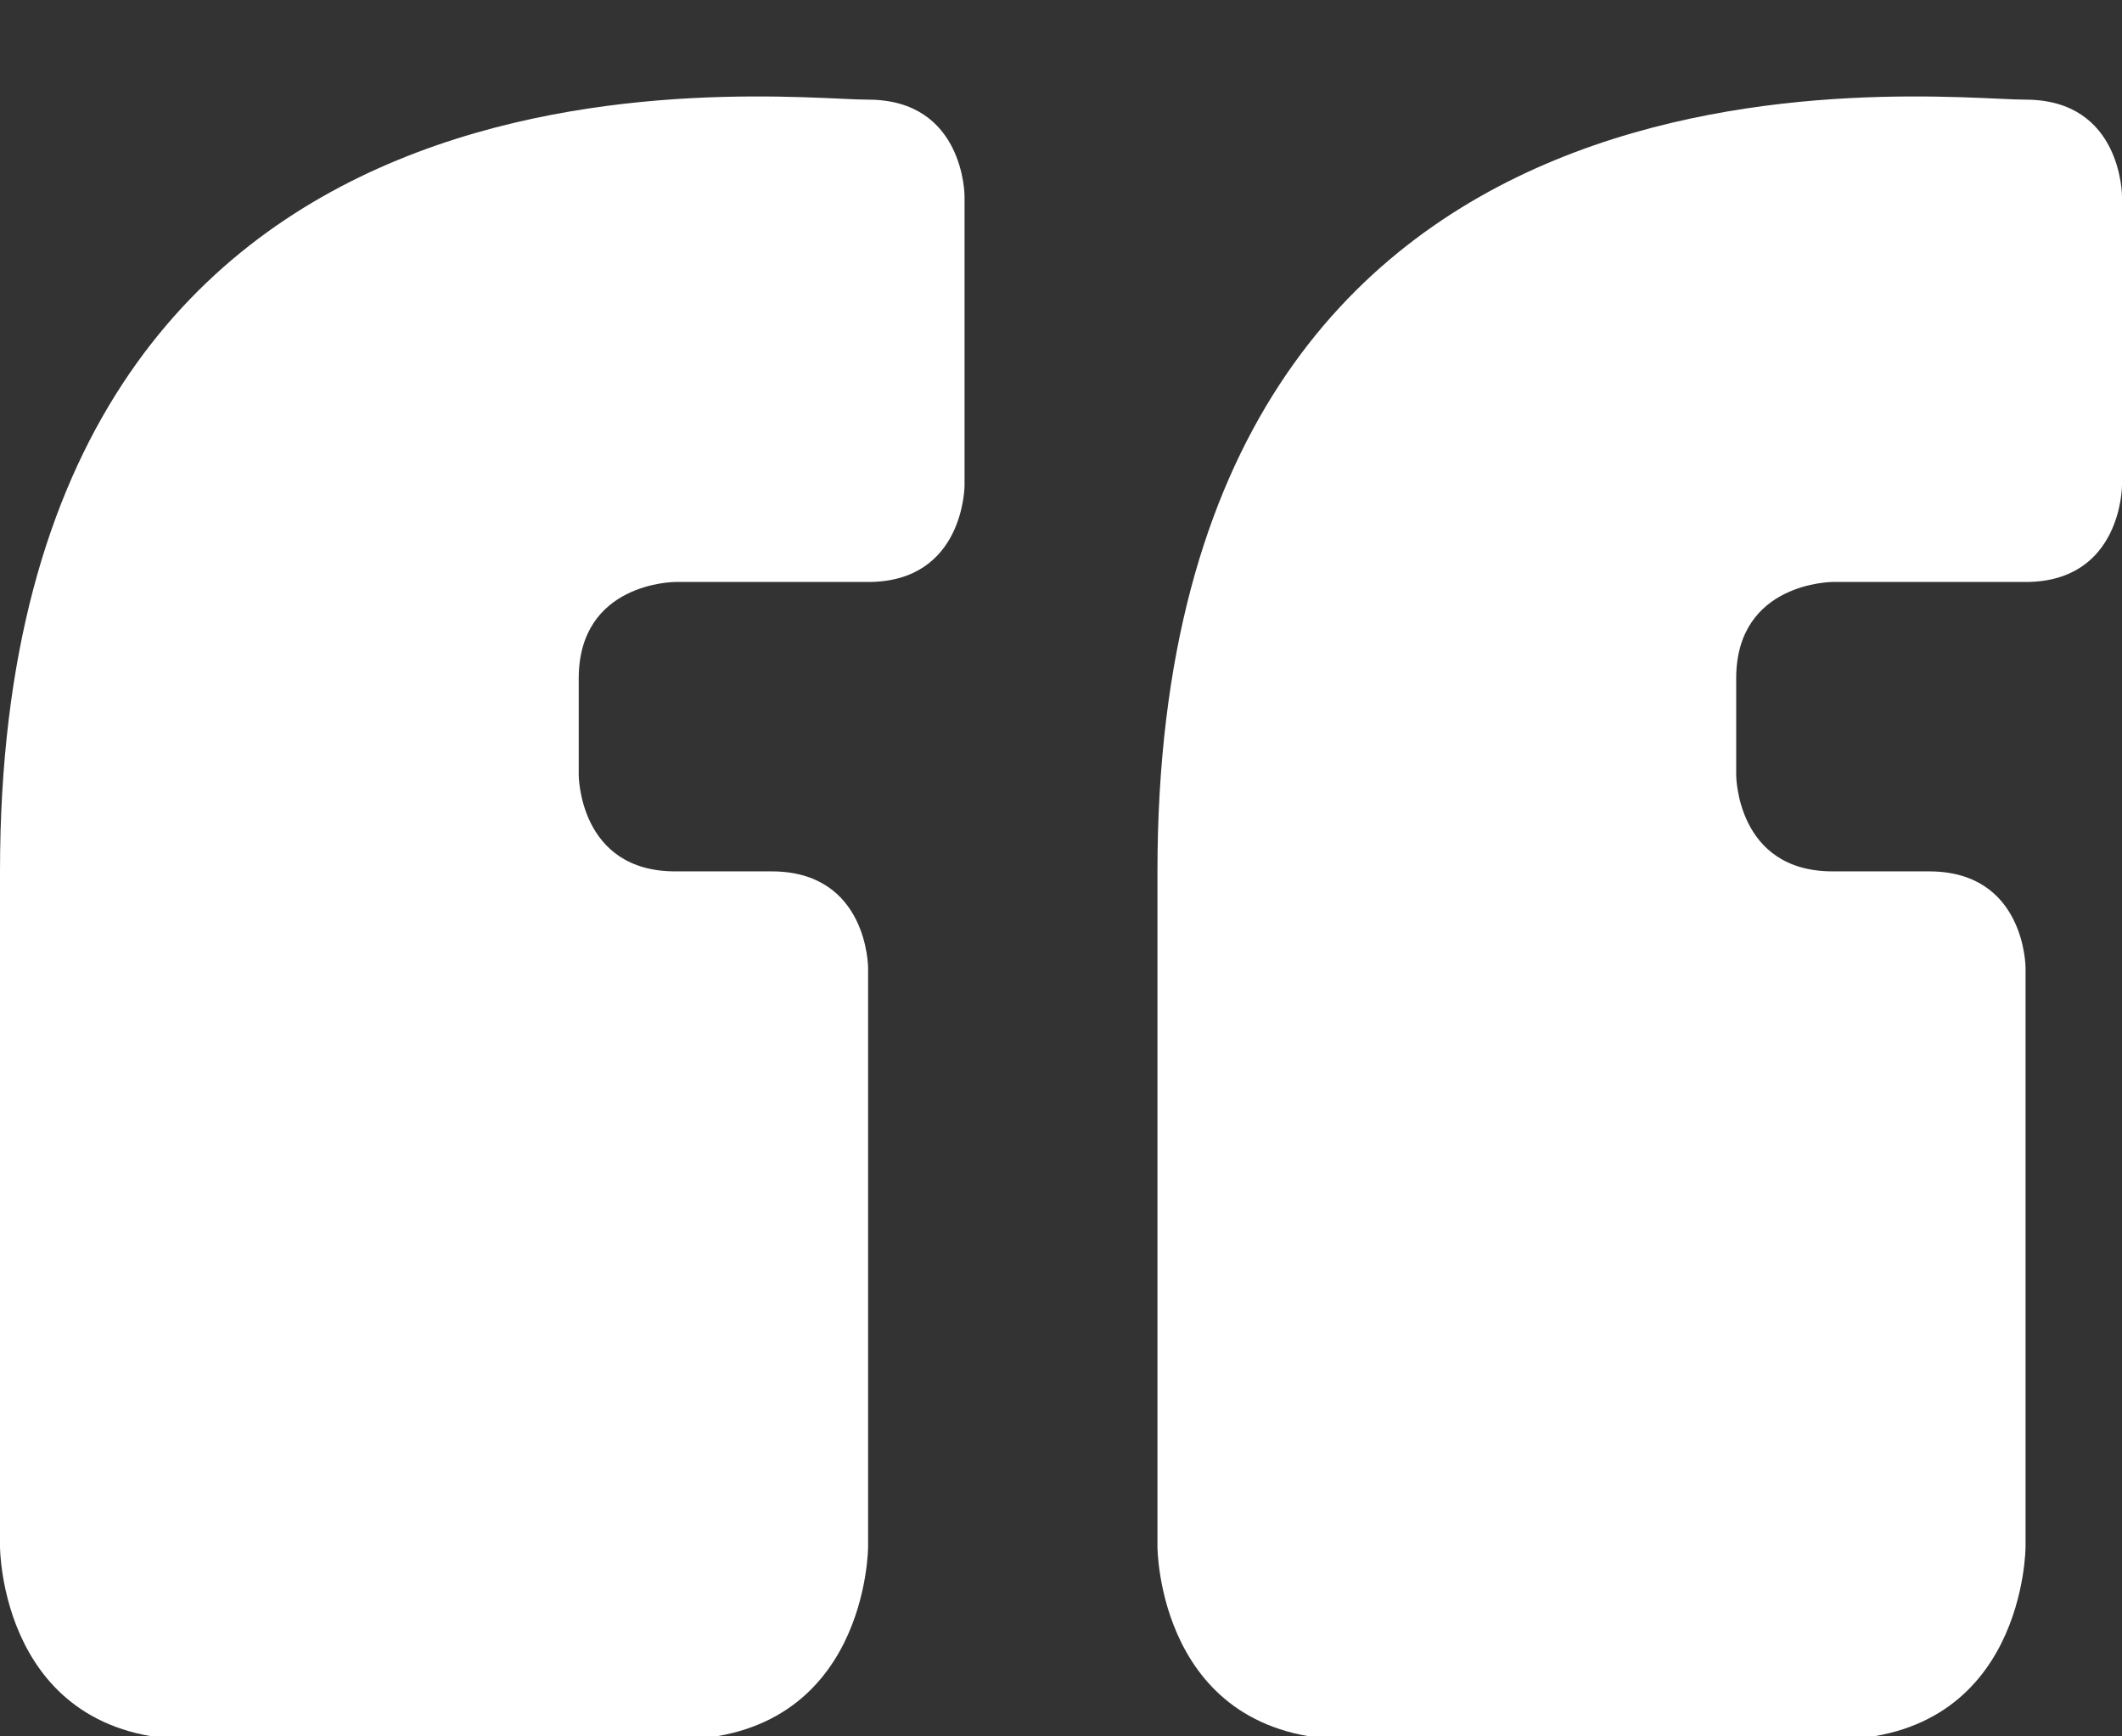 <?xml version="1.0" encoding="UTF-8" standalone="no"?><svg xmlns="http://www.w3.org/2000/svg" xmlns:xlink="http://www.w3.org/1999/xlink" fill="#ffffff" height="18" preserveAspectRatio="xMidYMid meet" version="1" viewBox="0.0 -1.0 22.0 18.0" width="22" zoomAndPan="magnify"><rect x="0.0" y="-1.0" width="22.0" height="18.0" fill="#333333" stroke="none"/><g id="change1_1"><path d="M0,8.033v7c0,0,0,2,2,2s4,0,5,0c2,0,2-2,2-2v-6c0,0,0-1-1-1c0,0,0,0-1,0s-1-1-1-1s0,0,0-1s1-1,1-1s1.5,0,2,0 c1,0,1-1.002,1-1.002V1.033c0,0,0-1-1-1S0-0.967,0,8.033z" fill="inherit"/><path d="M12,8.033v7c0,0,0,2,2,2s4,0,5,0c2,0,2-2,2-2v-6c0,0,0-1-1-1c0,0,0,0-1,0s-1-1-1-1s0,0,0-1s1-1,1-1s1.5,0,2,0 c1,0,1-1.002,1-1.002V1.033c0,0,0-1-1-1S12-0.967,12,8.033z" fill="inherit"/></g></svg>
